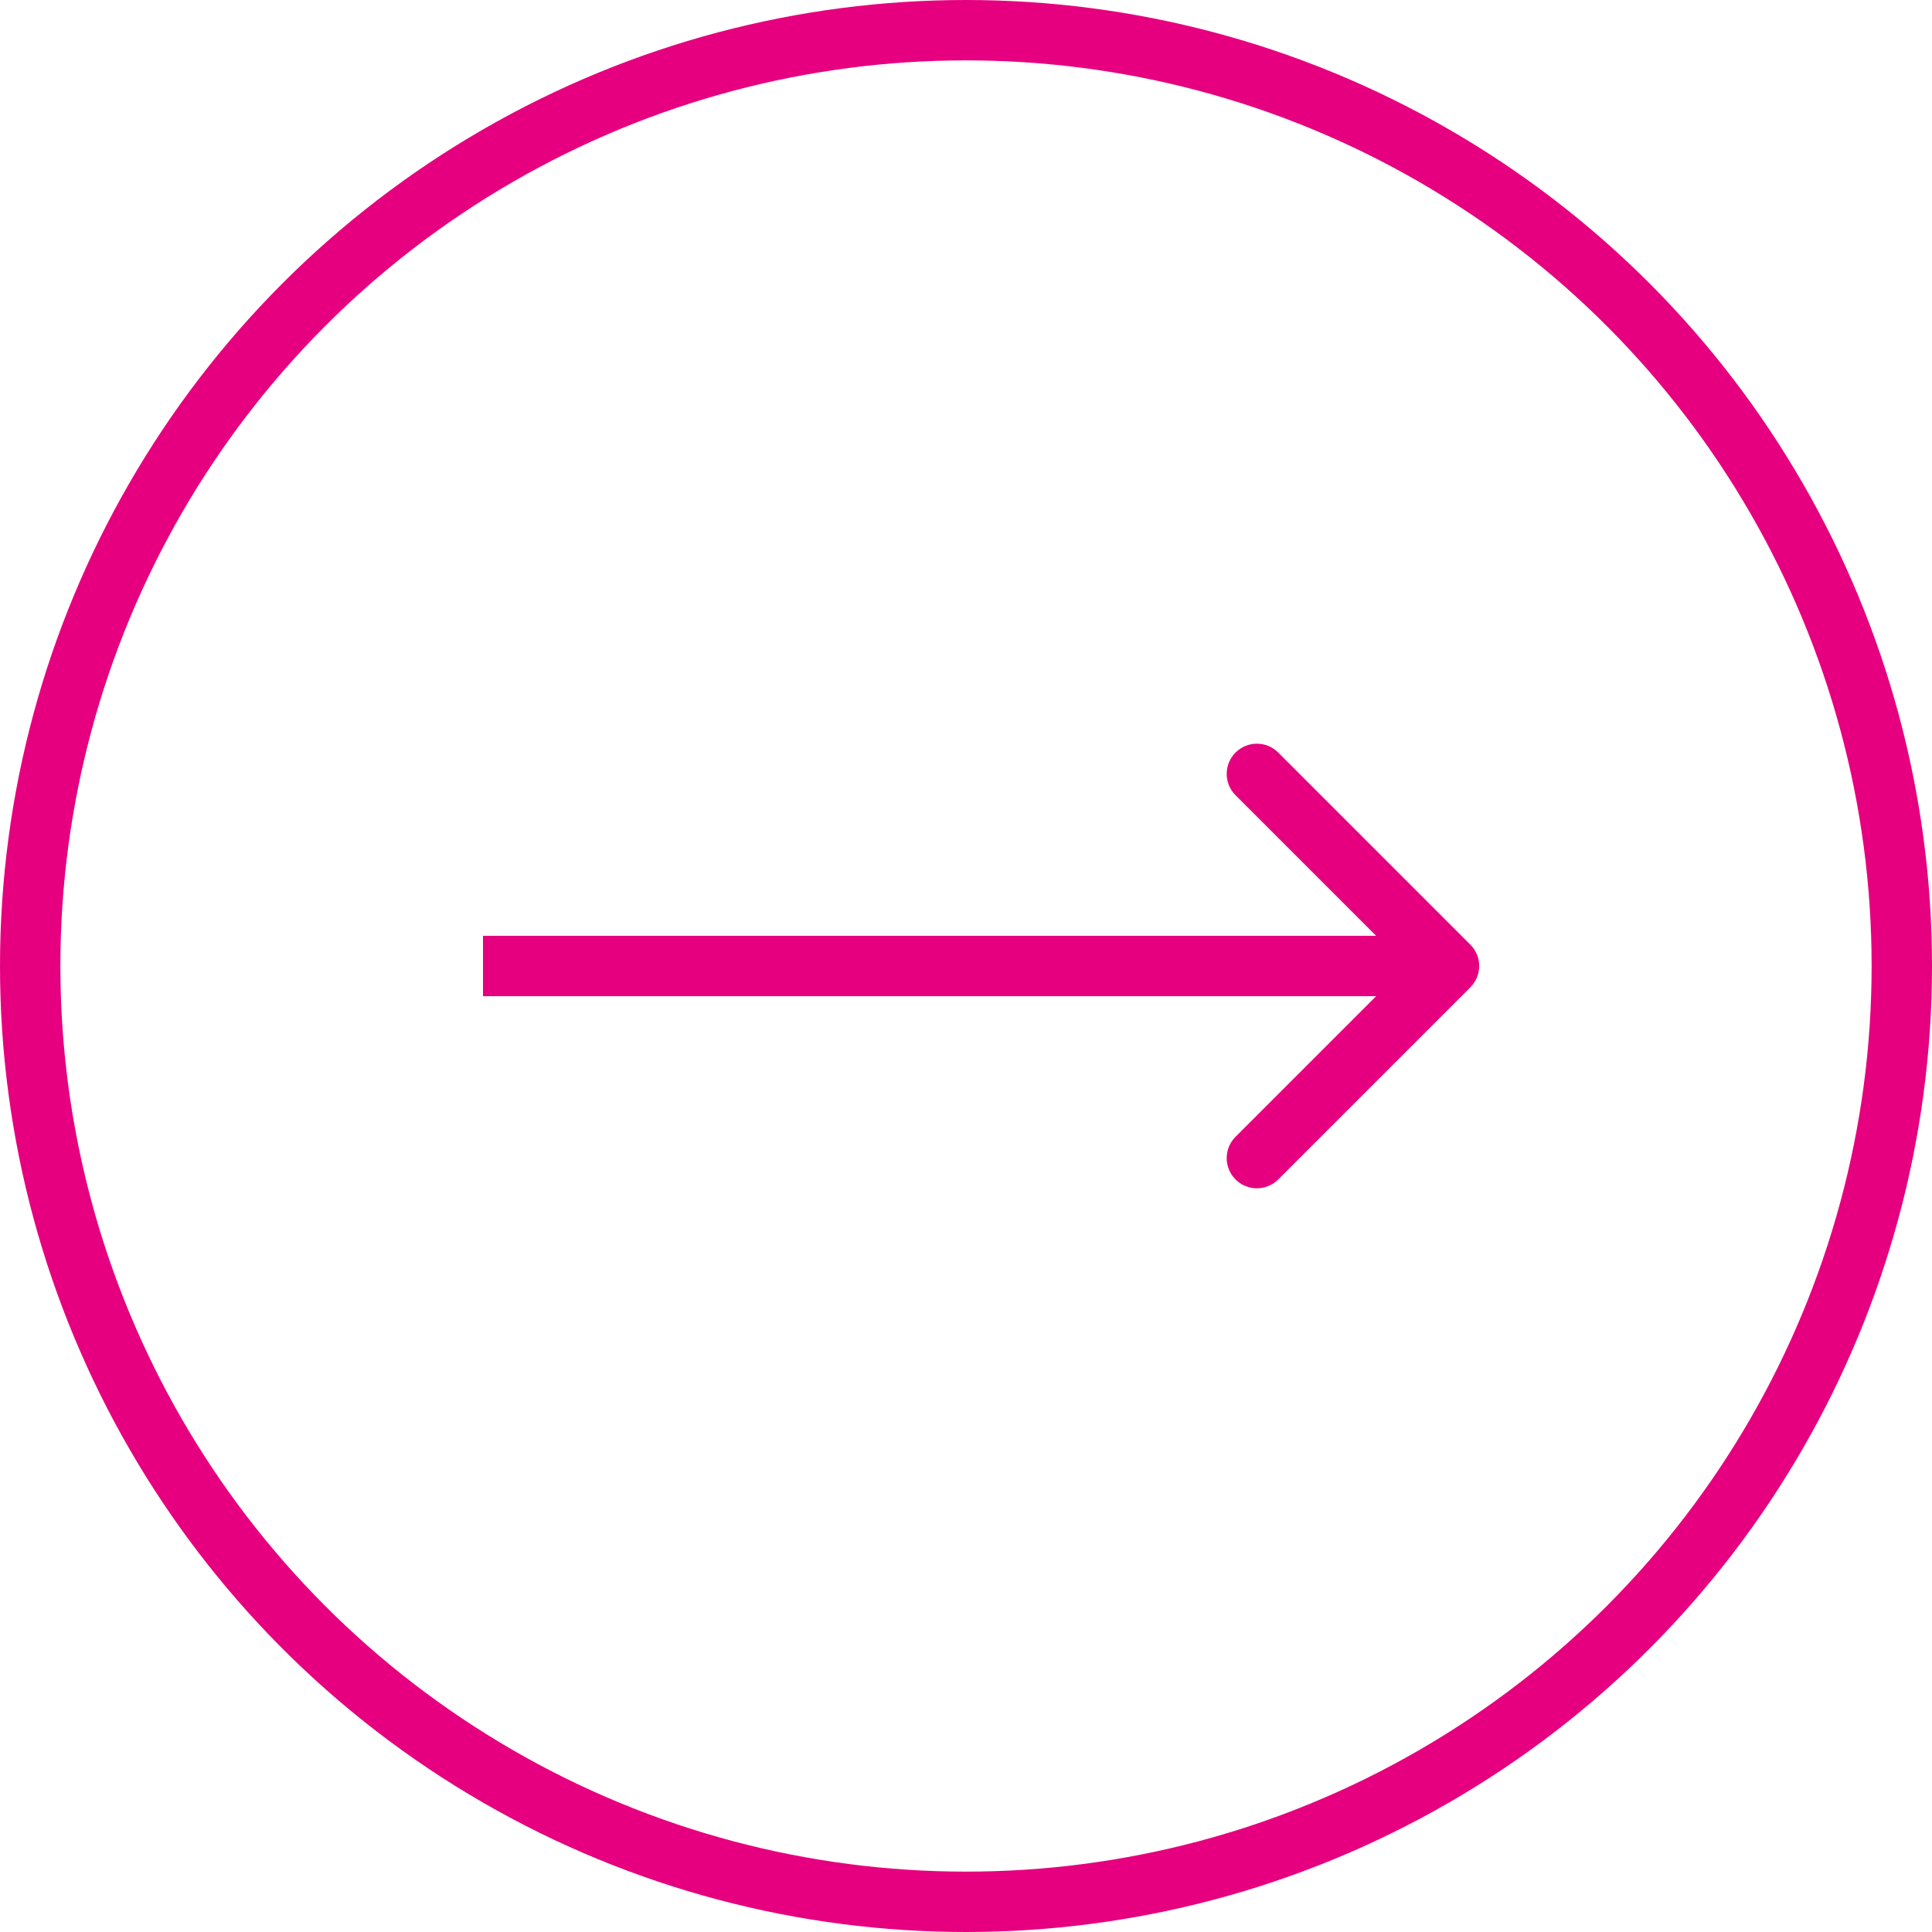 <svg width="64" height="64" viewBox="0 0 64 64" fill="none" xmlns="http://www.w3.org/2000/svg">
<circle cx="32" cy="32" r="31" stroke="#E6007F" stroke-width="2"/>
<path d="M48.707 32.707C49.098 32.317 49.098 31.683 48.707 31.293L42.343 24.929C41.953 24.538 41.319 24.538 40.929 24.929C40.538 25.32 40.538 25.953 40.929 26.343L46.586 32L40.929 37.657C40.538 38.047 40.538 38.681 40.929 39.071C41.319 39.462 41.953 39.462 42.343 39.071L48.707 32.707ZM16 33H48V31H16V33Z" fill="#E6007F"/>
</svg>
